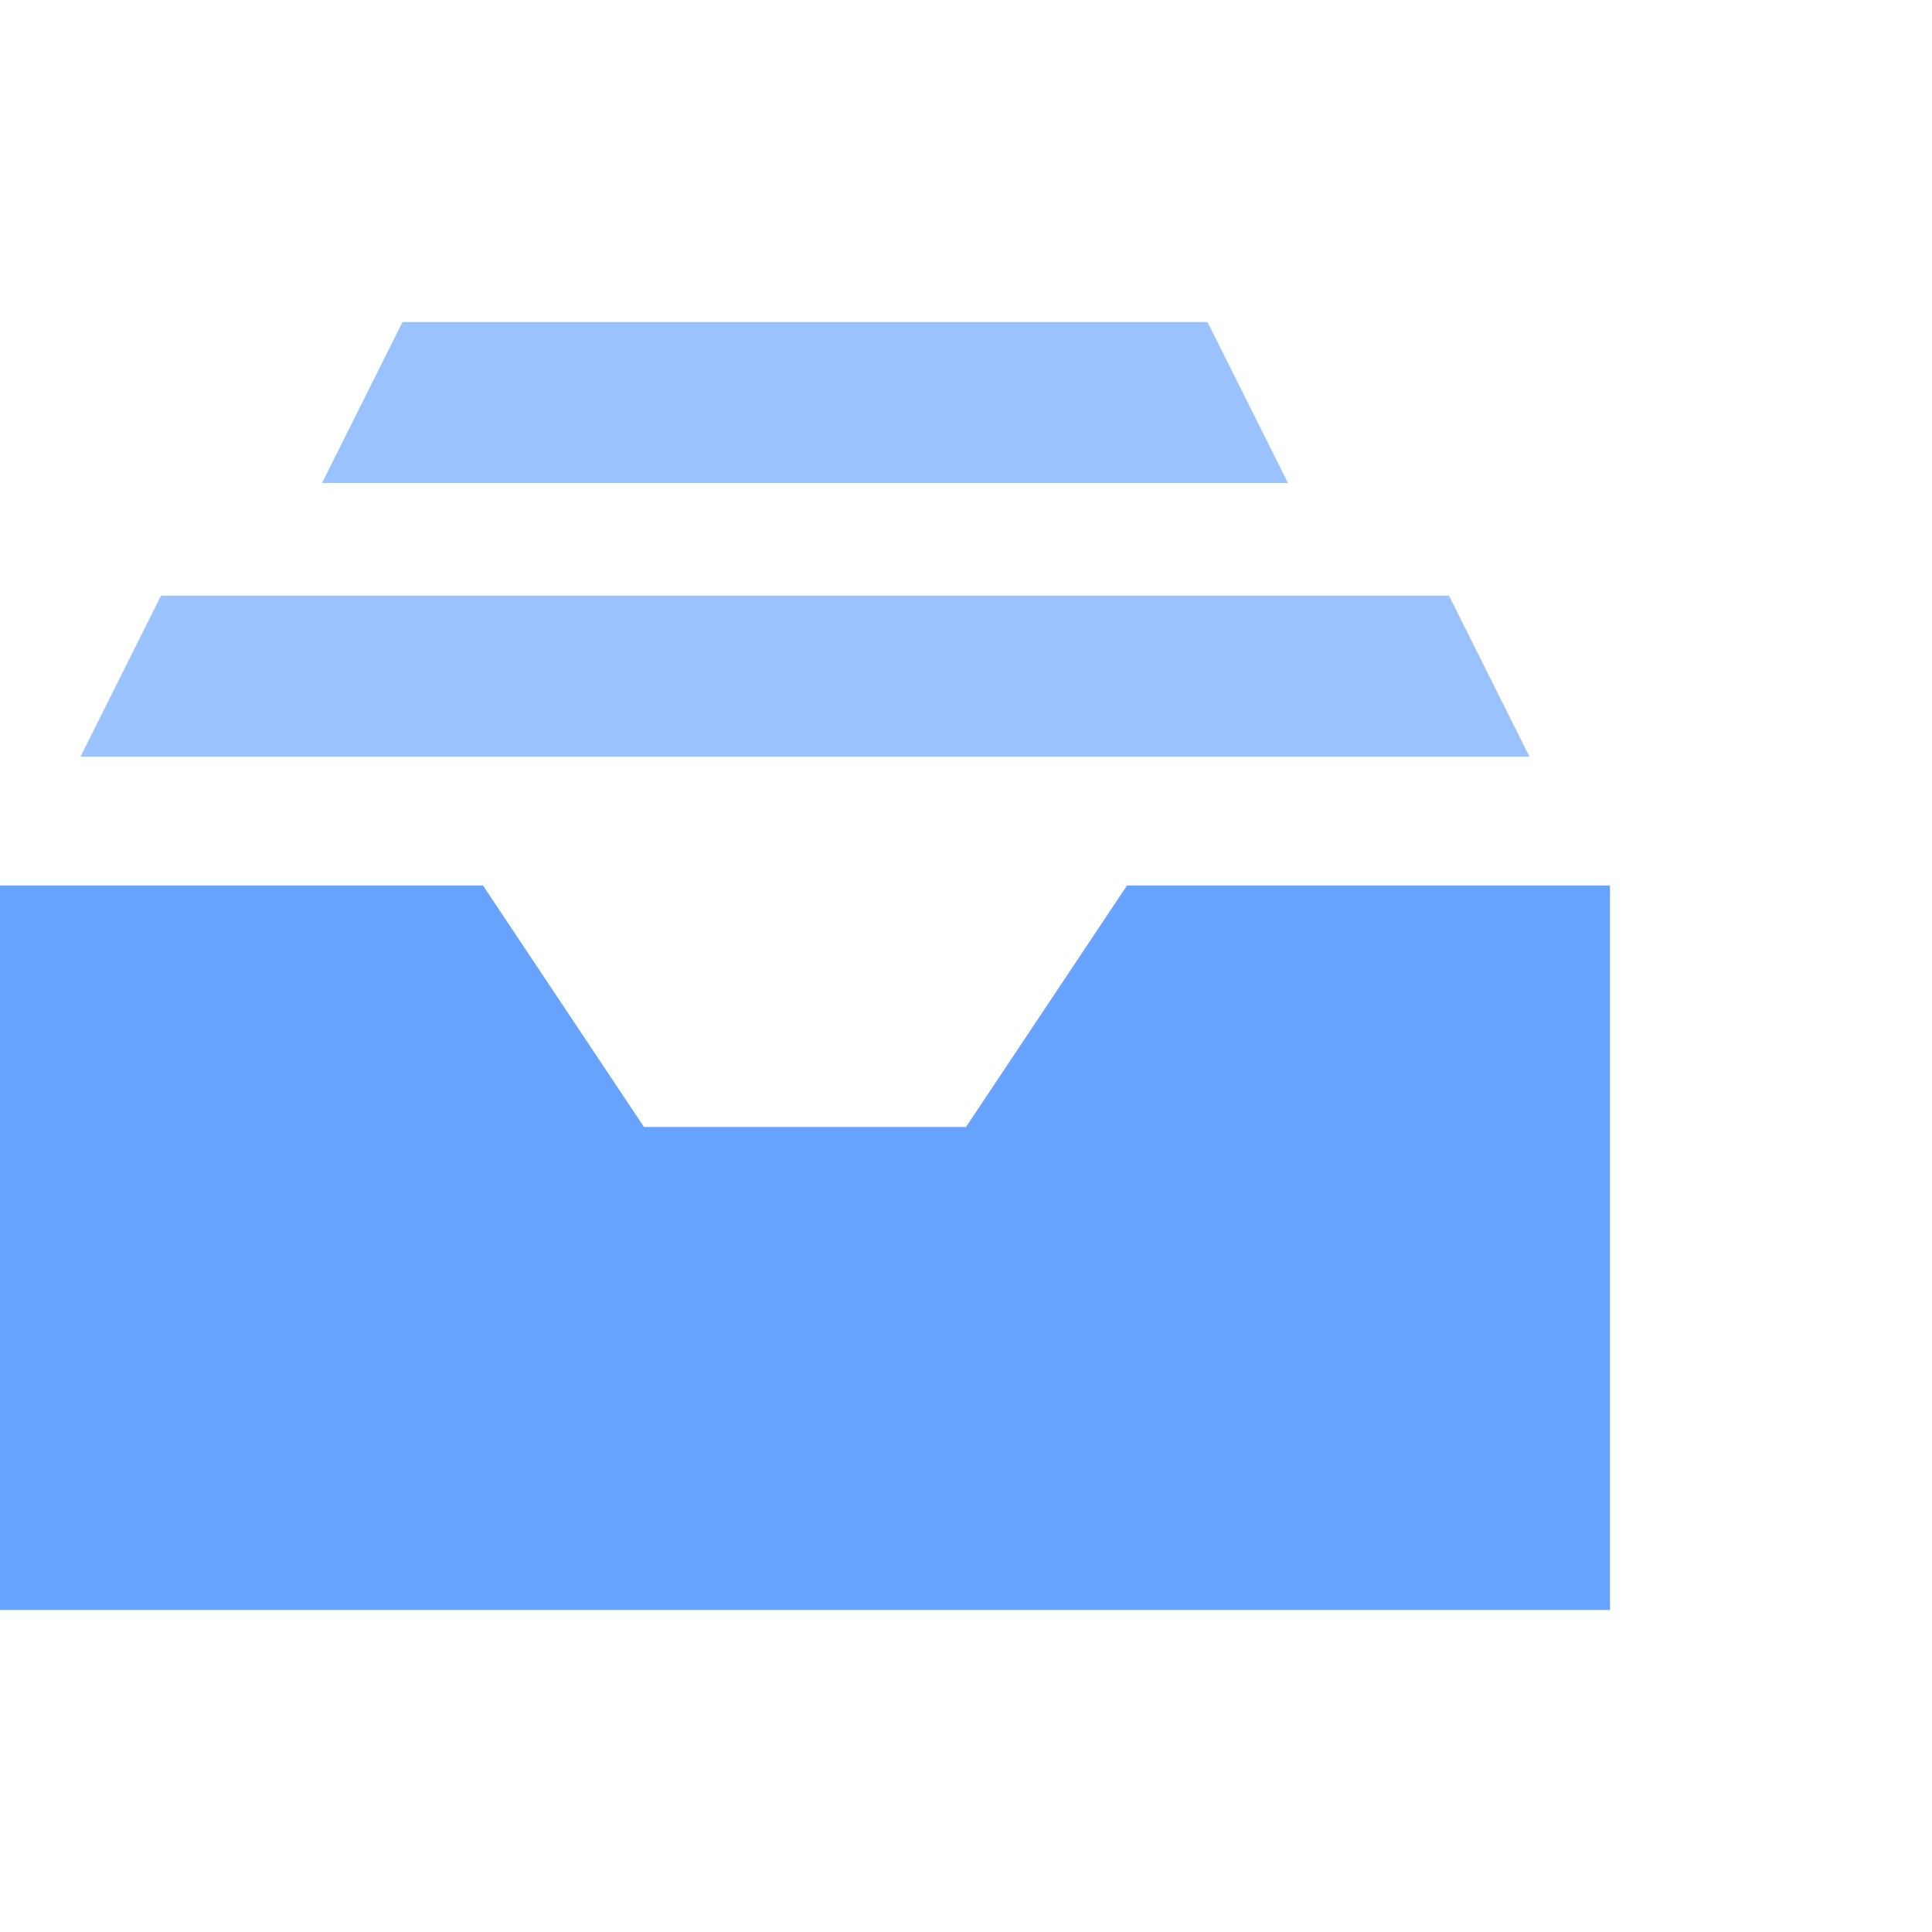 <svg width="60" height="60" viewBox="0 0 60 60" fill="none" xmlns="http://www.w3.org/2000/svg">
<path d="M37.5 10H12.5L10 15H40L37.5 10Z" fill="#99C2FF"/>
<path d="M45 18.5H5L2.5 23.5H47.5L45 18.5Z" fill="#99C2FF"/>
<path d="M3.8147e-06 50V27.5H15L20 35H30L35 27.5H50V50H3.8147e-06Z" fill="#66A3FF"/>
</svg>

